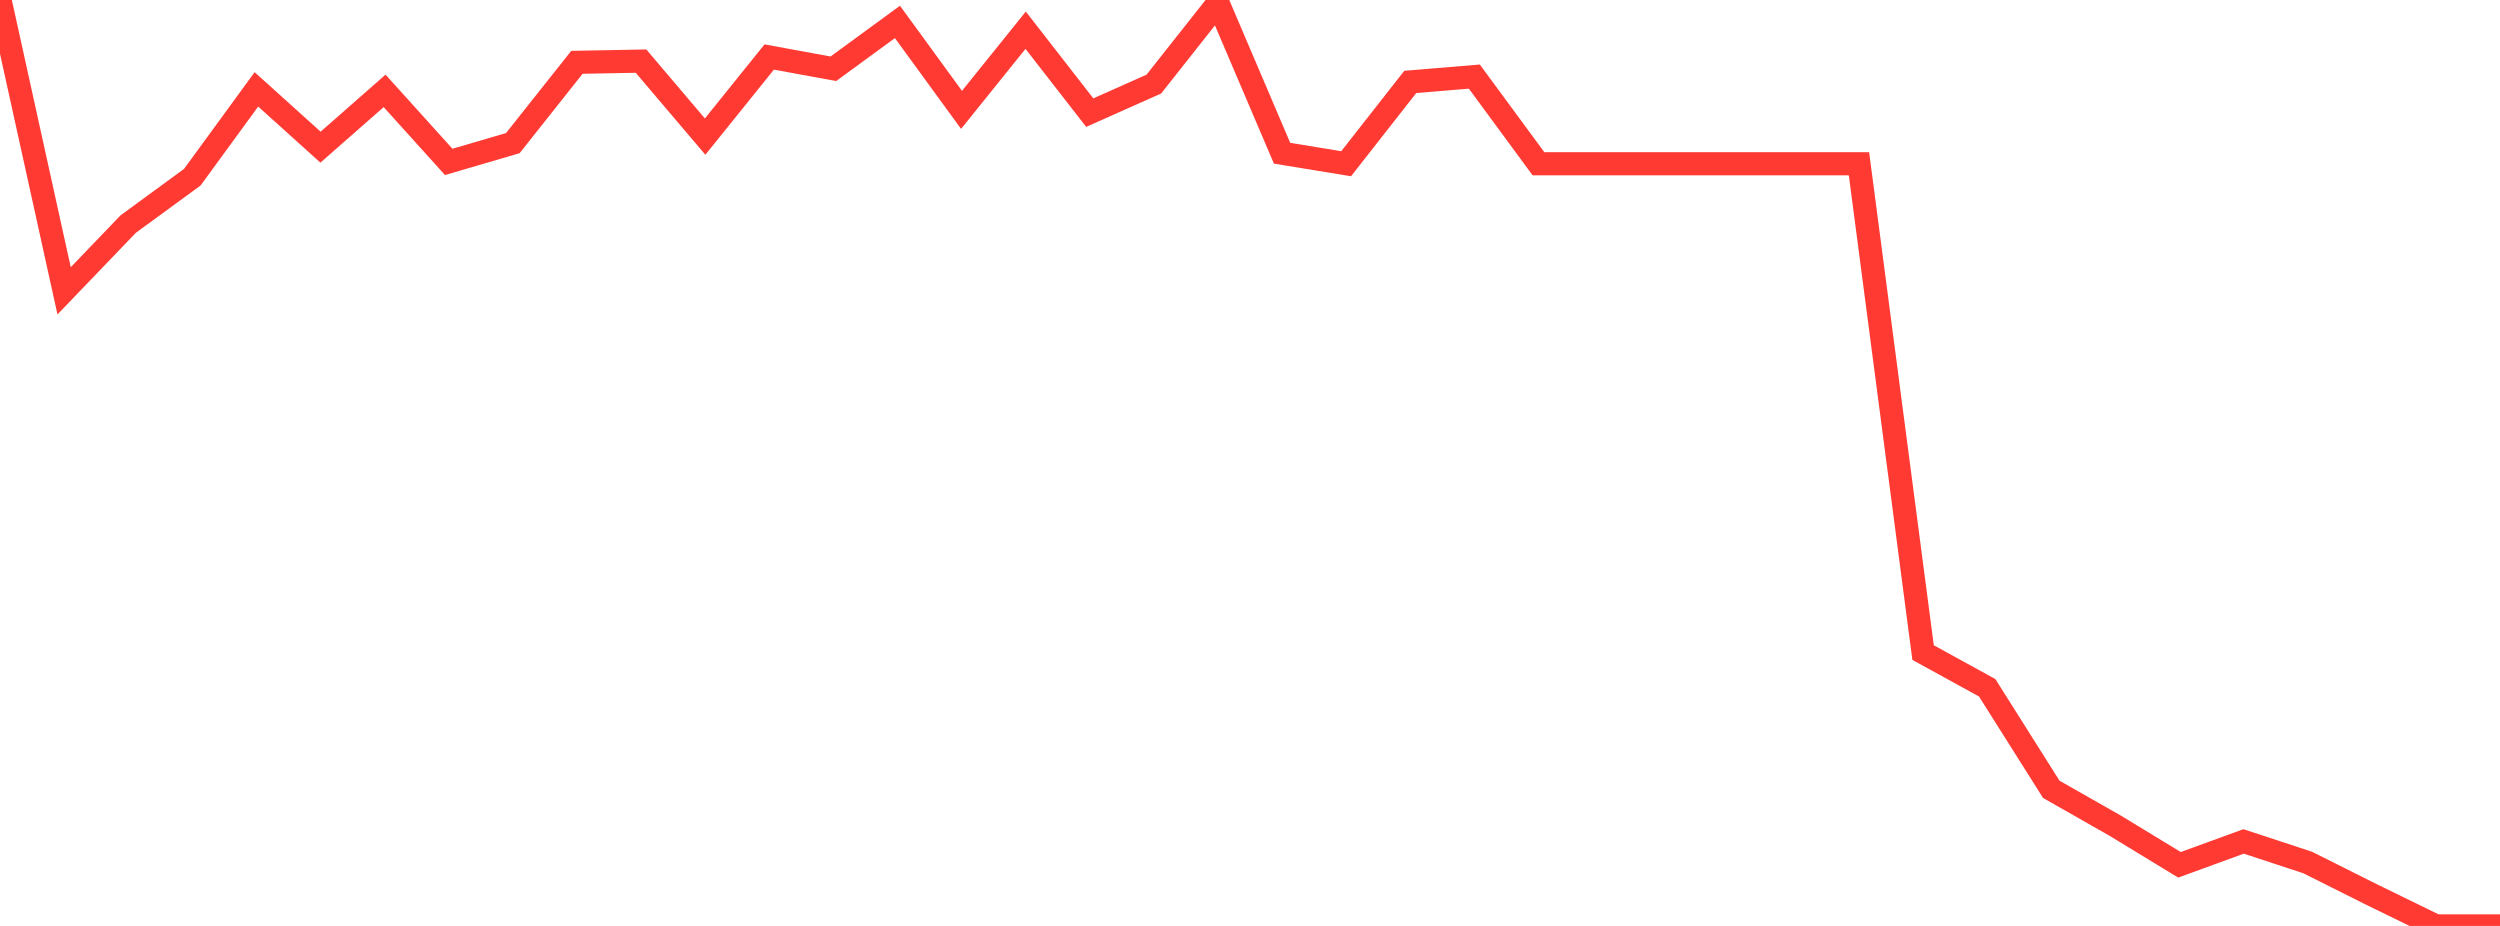 <?xml version="1.0" standalone="no"?>
<!DOCTYPE svg PUBLIC "-//W3C//DTD SVG 1.1//EN" "http://www.w3.org/Graphics/SVG/1.1/DTD/svg11.dtd">

<svg width="135" height="50" viewBox="0 0 135 50" preserveAspectRatio="none" 
  xmlns="http://www.w3.org/2000/svg"
  xmlns:xlink="http://www.w3.org/1999/xlink">


<polyline points="0.0, 0.0 3.462, 15.704 6.923, 12.1 10.385, 9.568 13.846, 4.826 17.308, 7.947 20.769, 4.907 24.231, 8.743 27.692, 7.729 31.154, 3.365 34.615, 3.3 38.077, 7.377 41.538, 3.078 45.0, 3.714 48.462, 1.184 51.923, 5.933 55.385, 1.632 58.846, 6.082 62.308, 4.54 65.769, 0.159 69.231, 8.274 72.692, 8.841 76.154, 4.424 79.615, 4.136 83.077, 8.843 86.538, 8.843 90.0, 8.843 93.462, 8.843 96.923, 8.843 100.385, 8.843 103.846, 35.239 107.308, 37.14 110.769, 42.624 114.231, 44.593 117.692, 46.7 121.154, 45.437 124.615, 46.576 128.077, 48.31 131.538, 50.0 135.0, 50.0" fill="none" stroke="#ff3a33" stroke-width="1.25"/>

</svg>